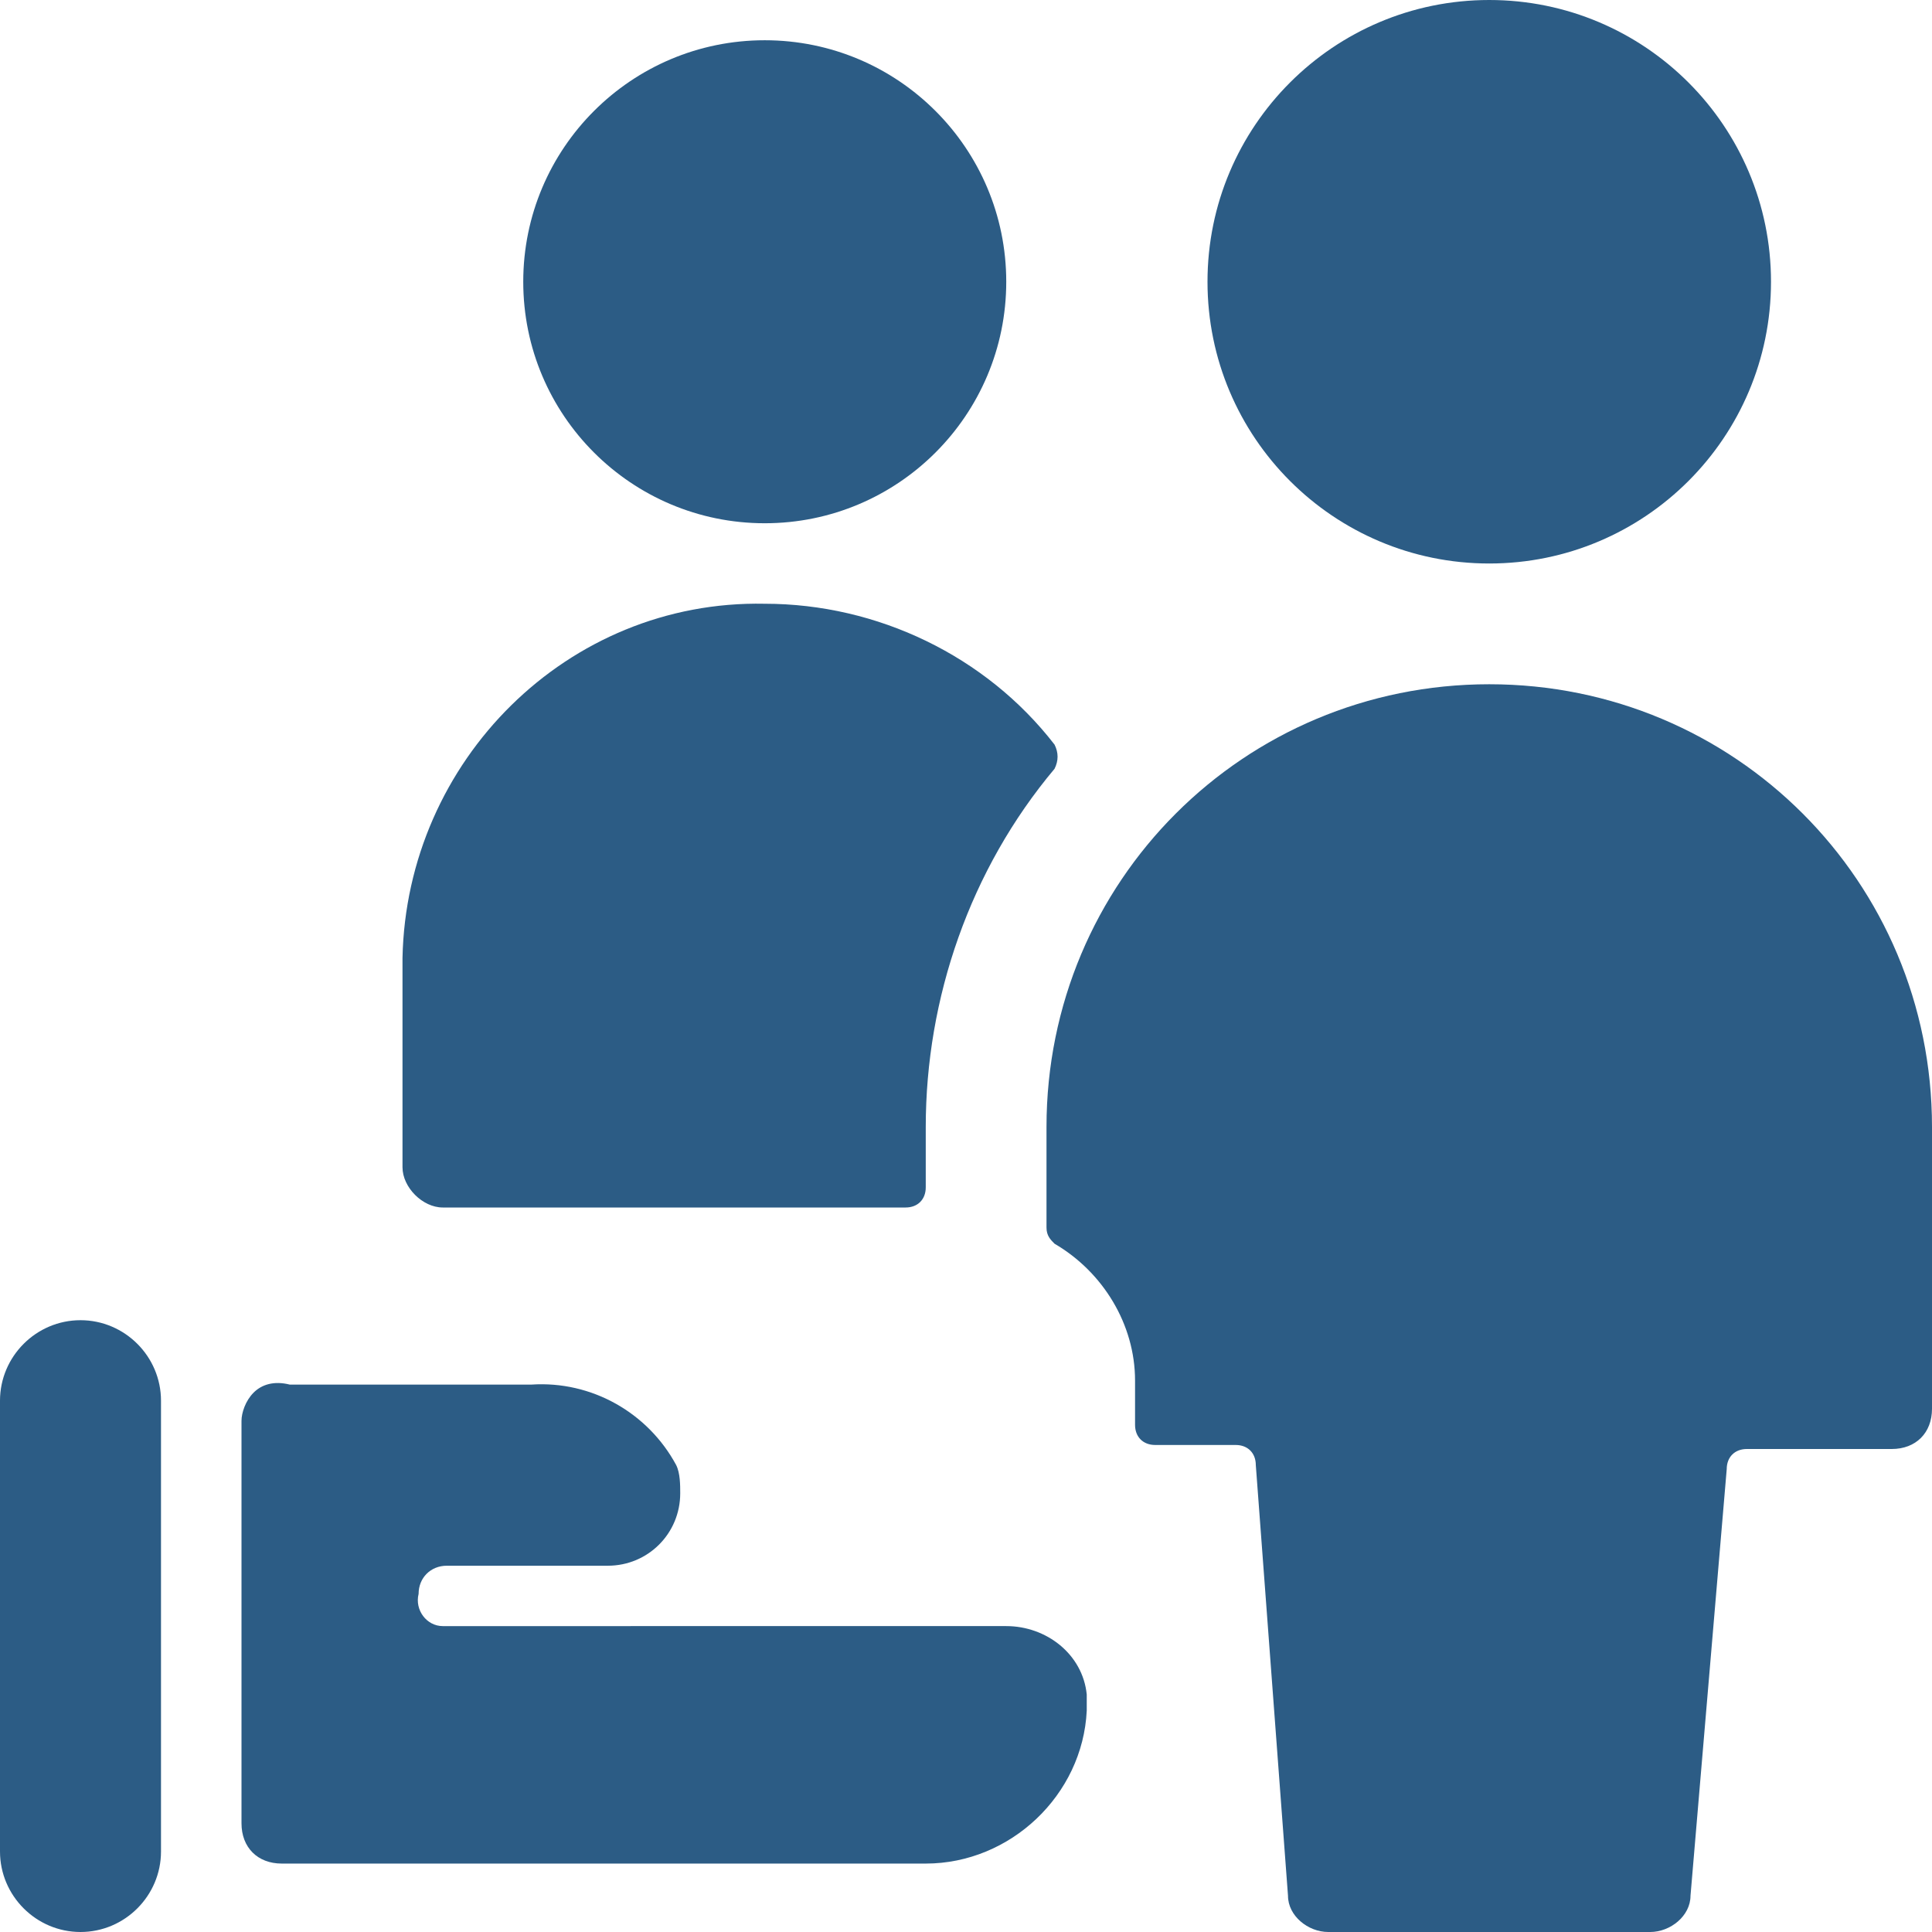 <?xml version="1.0" encoding="utf-8"?>
<!-- Generator: Adobe Illustrator 28.0.0, SVG Export Plug-In . SVG Version: 6.00 Build 0)  -->
<svg version="1.1" id="Ebene_1" xmlns="http://www.w3.org/2000/svg" xmlns:xlink="http://www.w3.org/1999/xlink" x="0px" y="0px"
	 viewBox="0 0 48 48" style="enable-background:new 0 0 48 48;" xml:space="preserve">
<style type="text/css">
	.st0{fill:#2C5C85;}
</style>
<g>
	<circle class="st0" cx="19" cy="7" r="6"/>
	<path class="st0" d="M22.5,30c0.3,0,0.5-0.2,0.5-0.5V28c0-3.2,1.1-6.4,3.2-8.9c0.1-0.2,0.1-0.4,0-0.6C24.5,16.3,21.8,15,19,15
		c-4.9-0.1-8.9,3.9-9,8.8c0,0,0,0,0,0V29c0,0.5,0.5,1,1,1H22.5z"/>
	<path class="st0" d="M26,30.5c0,0.2,0.1,0.3,0.2,0.4c1.2,0.7,2,2,2,3.4v1.1c0,0.3,0.2,0.5,0.5,0.5h2c0.3,0,0.5,0.2,0.5,0.5L32,47.1
		c0,0.5,0.5,0.9,1,0.9h8c0.5,0,1-0.4,1-0.9l0.9-10.6c0-0.3,0.2-0.5,0.5-0.5H47c0.6,0,1-0.4,1-1v-7c0-6.1-4.9-11-11-11s-11,4.9-11,11
		l0,0V30.5z"/>
	<circle class="st0" cx="37" cy="7" r="7"/>
	<path class="st0" d="M2,48c1.1,0,2-0.9,2-2V34.8c0-1.1-0.9-2-2-2s-2,0.9-2,2V46C0,47.1,0.9,48,2,48z"/>
	<path class="st0" d="M6.3,34.6C6.1,34.8,6,35.1,6,35.3v10c0,0.6,0.4,1,1,1h16c2.1,0,3.9-1.7,4-3.8v-0.4c-0.1-1-1-1.7-2-1.7H11
		c-0.4,0-0.7-0.4-0.6-0.8c0,0,0,0,0,0c0-0.4,0.3-0.7,0.7-0.7c0,0,0,0,0,0h4c1,0,1.8-0.8,1.8-1.8c0-0.2,0-0.5-0.1-0.7
		c-0.7-1.3-2.1-2.1-3.6-2h-6C6.8,34.3,6.5,34.4,6.3,34.6z"/>
</g>
</svg>
